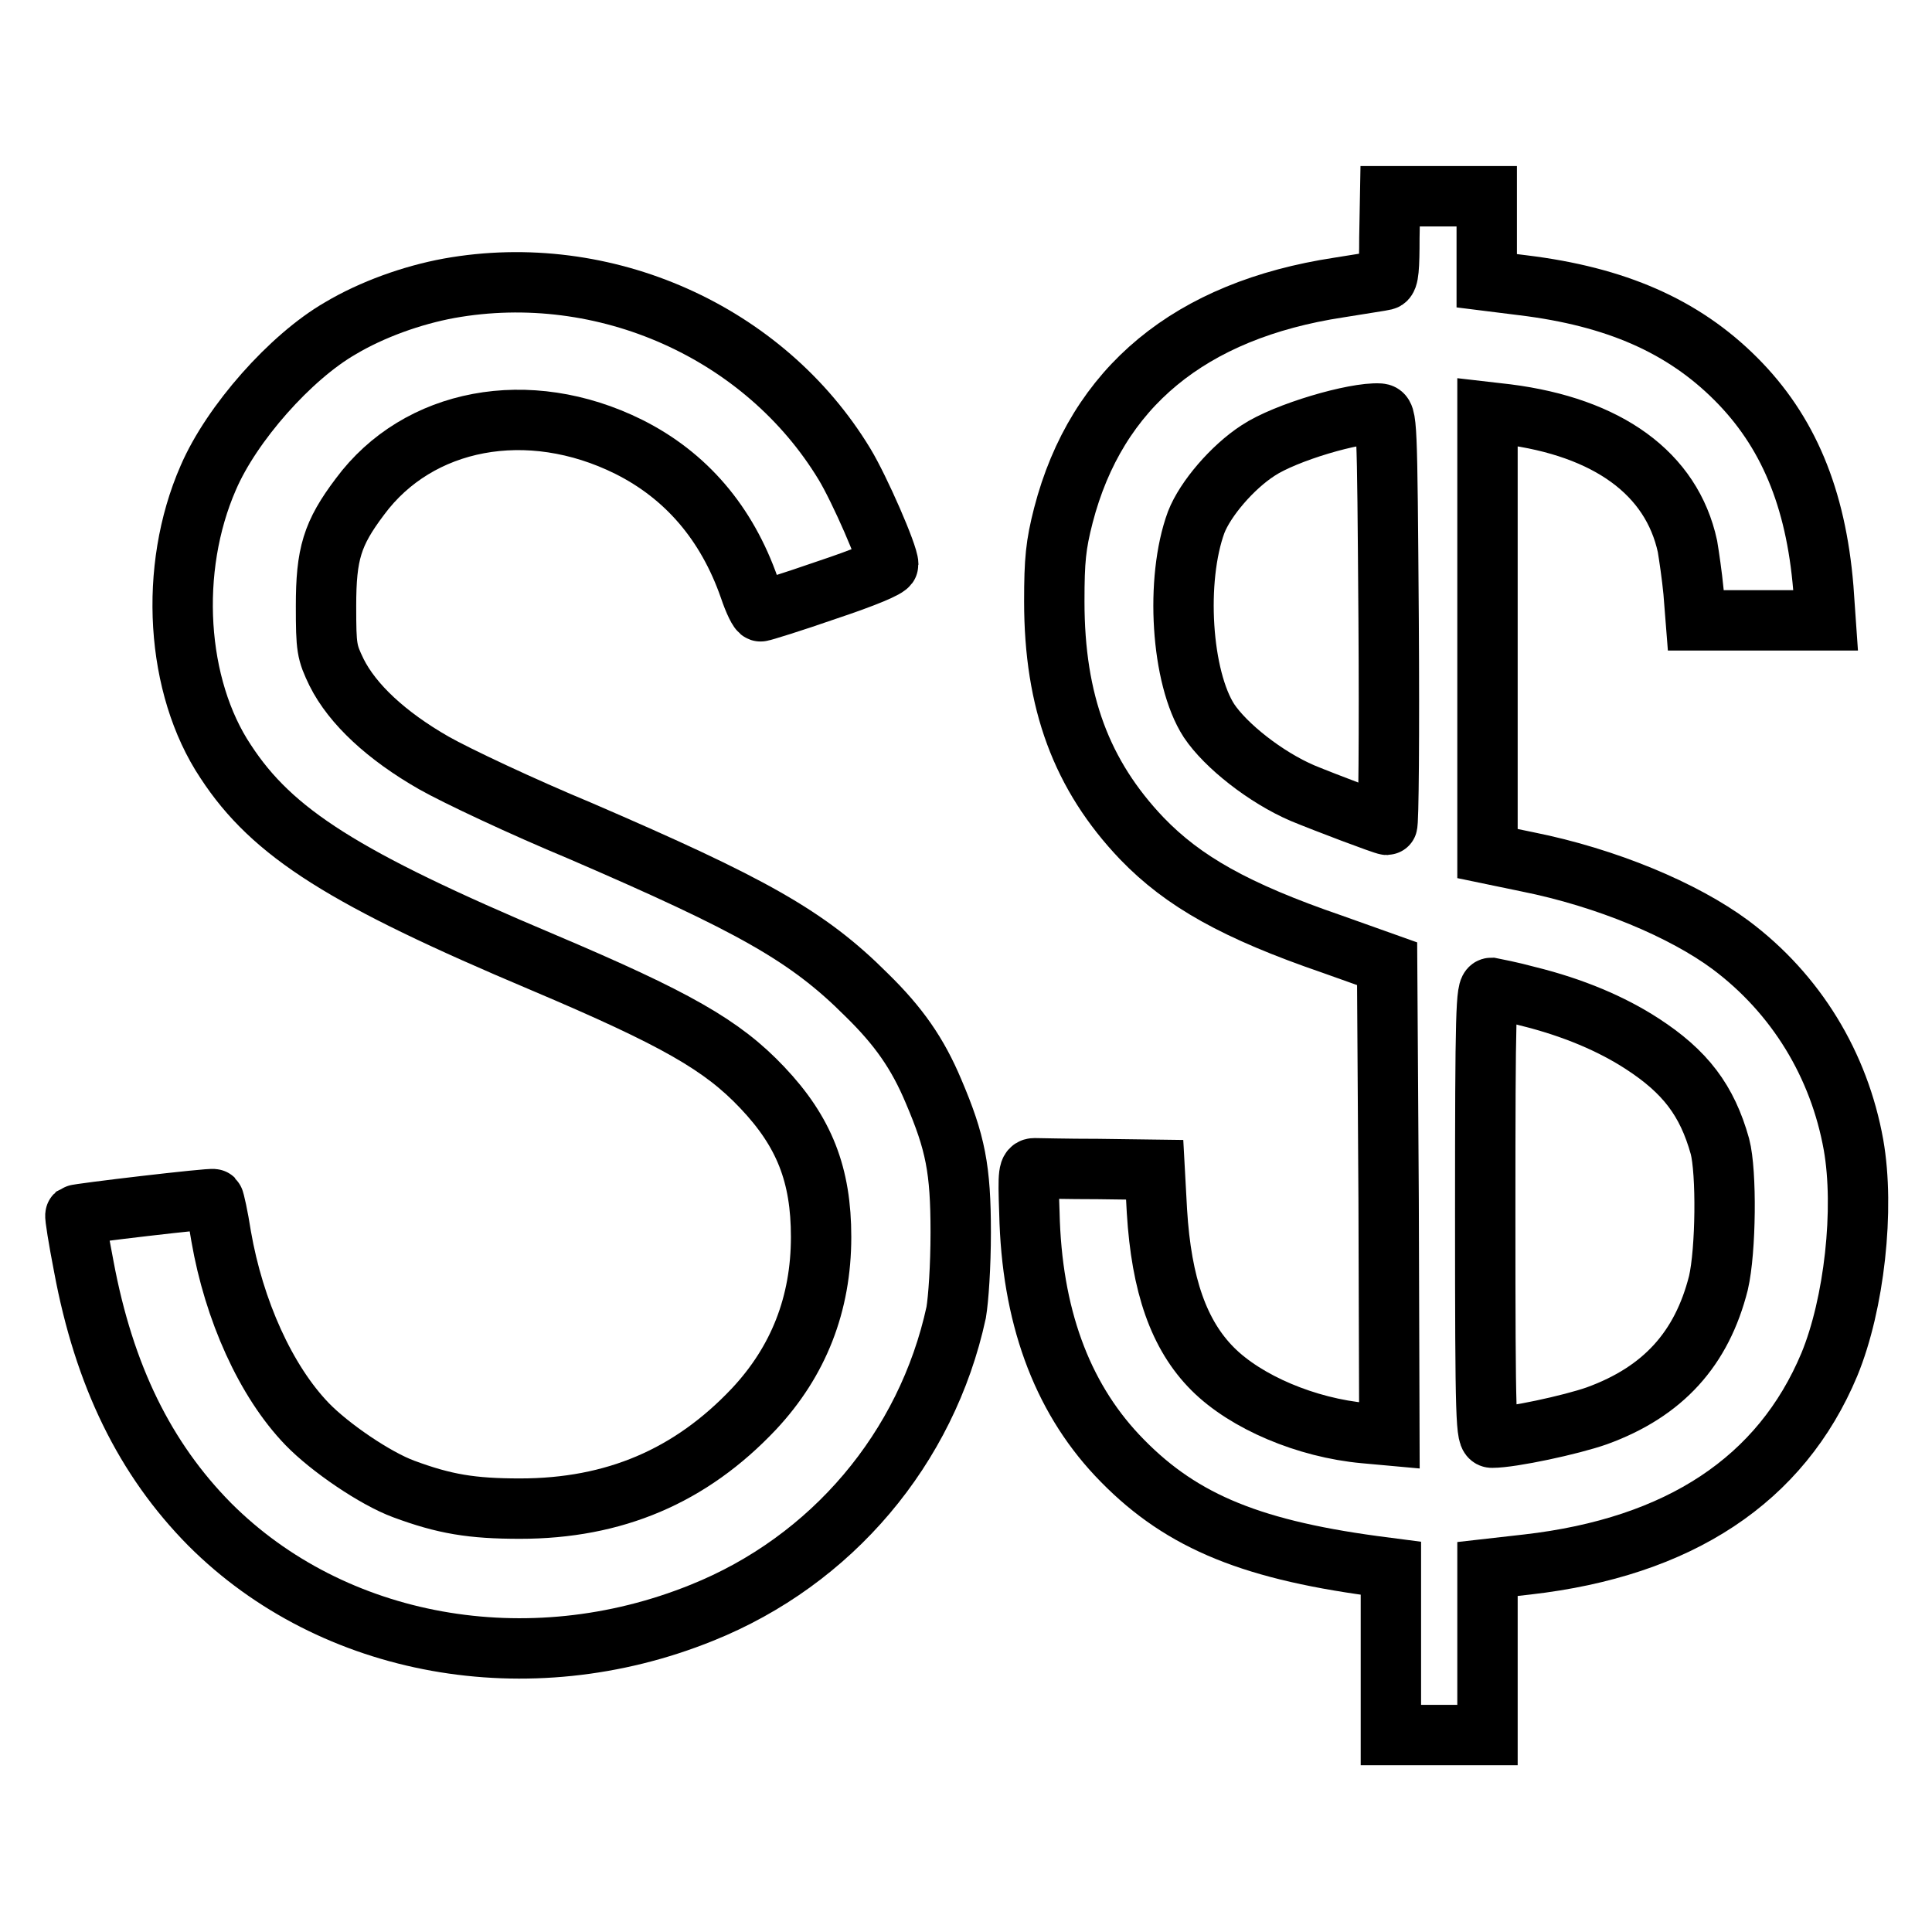 <?xml version="1.0" encoding="utf-8"?>
<!-- Svg Vector Icons : http://www.onlinewebfonts.com/icon -->
<!DOCTYPE svg PUBLIC "-//W3C//DTD SVG 1.1//EN" "http://www.w3.org/Graphics/SVG/1.1/DTD/svg11.dtd">
<svg version="1.1" xmlns="http://www.w3.org/2000/svg" xmlns:xlink="http://www.w3.org/1999/xlink" x="0px" y="0px" viewBox="0 0 256 256" enable-background="new 0 0 256 256" xml:space="preserve">
<g><g><g><path stroke-width="8" fill-opacity="0" stroke="#000000"  d="M184.1,31.5c0,3.9-0.1,5.5-0.6,5.6c-0.3,0.1-3.1,0.5-6.1,1c-19.7,3-32.1,13.2-36.5,30.2c-1,3.9-1.2,5.9-1.2,11.4c0,13.3,3.6,23,11.6,31.4c5.5,5.7,12.4,9.6,25.2,14l7.3,2.6L184,159l0.1,31.2l-3.3-0.3c-7.7-0.7-15.7-4.1-20.1-8.5c-4.5-4.5-6.8-11.1-7.4-20.9l-0.3-5.5l-7.5-0.1c-4.2,0-8-0.1-8.4-0.1c-0.8,0-0.9,0.5-0.7,5.9c0.3,13.5,4.2,24.2,11.6,32.1c7.9,8.4,17,12.4,34,14.7l2.3,0.3v11.1v11h6.4h6.4v-11v-11l5.3-0.6c20.1-2.3,33.6-11.2,40-26.5c3.3-8,4.7-20.6,3.2-29.1c-1.9-10.6-7.6-20-16.3-26.5c-6.2-4.6-16.4-8.9-26.9-11l-5.3-1.1V83.8V54.6l2.6,0.3c13.3,1.7,21.8,7.8,23.9,17.5c0.2,1.2,0.6,3.9,0.8,6l0.3,3.8h8.6h8.6l-0.3-4.3c-1-12-4.7-20.8-11.6-27.7c-7-7-15.9-10.9-28.2-12.4l-4.8-0.6v-5.6v-5.6h-6.4h-6.4L184.1,31.5L184.1,31.5z M184,82.1c0.1,15,0,27.2-0.2,27.2c-0.4,0-8.3-3-11.2-4.2c-4.9-2.1-10.2-6.3-12.4-9.6c-3.7-5.7-4.5-18.7-1.7-26.3c1.2-3.1,4.8-7.3,8.2-9.5c3.6-2.4,12.8-5.1,16.1-4.9C183.8,54.9,183.8,55.3,184,82.1z M202.4,132c6.1,1.5,11.2,3.7,15.2,6.3c5.7,3.7,8.6,7.5,10.3,13.6c0.9,3.4,0.8,13.8-0.2,18.1c-2.2,8.7-7.3,14.4-16.1,17.6c-3.4,1.2-11.3,2.9-13.9,2.9c-0.8,0-0.9-1.7-0.9-29.8c0-26.8,0.1-29.8,0.8-29.8C198.1,131,200.2,131.4,202.4,132z"/><path stroke-width="8" fill-opacity="0" stroke="#000000"  d="M59.5,38.2c-4.9,0.9-10.2,2.8-14.4,5.3c-6.6,3.8-14.4,12.6-17.5,19.8c-5.3,12.1-4.3,27.7,2.3,37.6c6.2,9.5,15.7,15.5,42,26.6c17.7,7.5,23.8,11,29.1,16.6c5.6,5.9,7.8,11.6,7.8,19.8c0,8.9-3,16.5-8.9,22.8c-8.4,8.9-18.5,13.2-31,13.2c-6.4,0-10-0.6-15.4-2.6c-3.8-1.4-9.8-5.5-12.8-8.6c-5.5-5.7-9.7-15.1-11.4-24.9c-0.4-2.6-0.9-4.8-1-4.9c-0.2-0.2-18,1.9-18.3,2.1c-0.1,0.1,0.4,3.2,1.1,6.8c2.7,14.5,8.1,25.5,16.7,34.2c16.3,16.3,42.2,21,65.2,11.7c17.2-6.9,29.8-21.8,33.7-39.8c0.3-1.8,0.6-6.1,0.6-10.6c0-8.4-0.7-11.9-3.6-18.7c-2.1-5-4.6-8.6-8.9-12.8c-7.8-7.8-15.2-11.9-37.9-21.7c-7.7-3.2-16.4-7.3-19.4-9c-6.3-3.6-10.8-7.8-12.9-12c-1.3-2.7-1.4-3.2-1.4-8.8c0-6.9,0.8-9.6,4.5-14.5c7.7-10.4,22.3-13.2,35.6-6.6c7.6,3.8,13,10.1,16,18.7c0.6,1.8,1.3,3.2,1.5,3.1c0.2,0,4.1-1.2,8.7-2.8c5.1-1.7,8.2-3,8.2-3.4c0-1.3-3.8-10-5.8-13.3C101.3,44,80.1,34.5,59.5,38.2z"/></g></g></g>
</svg>